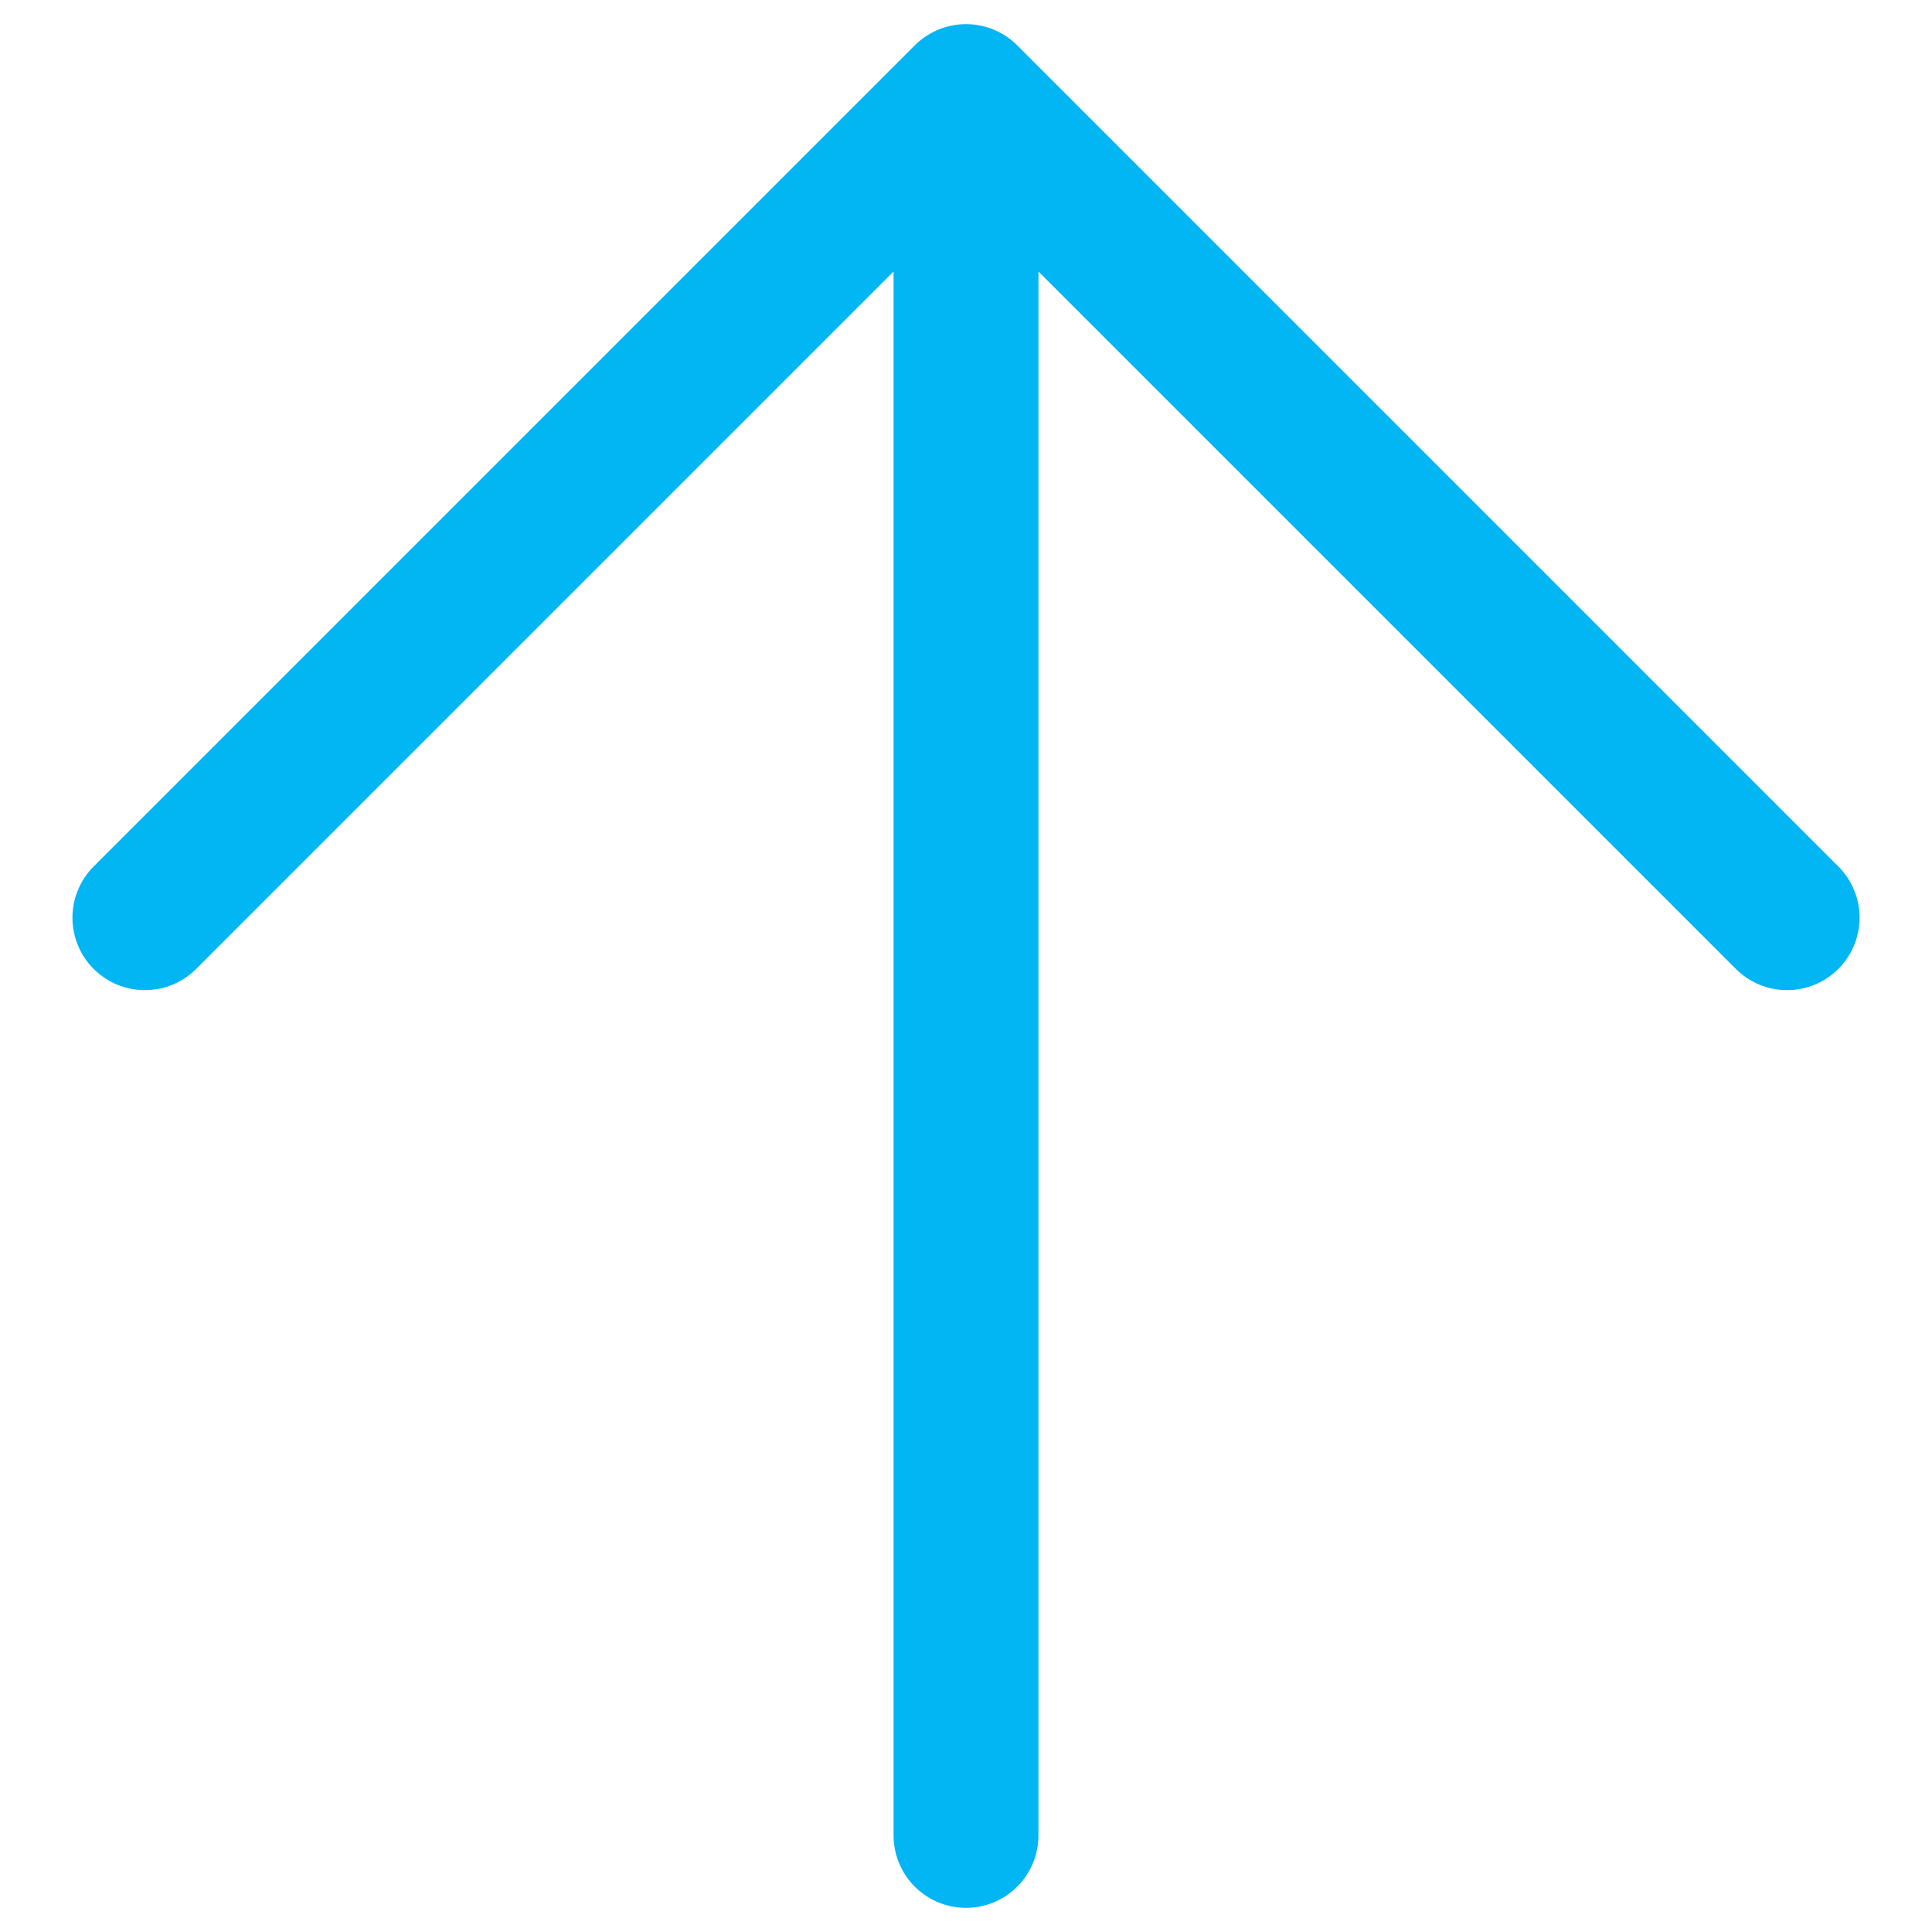 <?xml version="1.0" encoding="UTF-8"?> <svg xmlns="http://www.w3.org/2000/svg" width="20" height="20" viewBox="0 0 20 20" fill="none"><path d="M10 19V1M10 1L18.5 9.5M10 1L1.5 9.5" stroke="#02B5F3" stroke-width="1.5" stroke-linecap="round" stroke-linejoin="round"></path></svg> 
